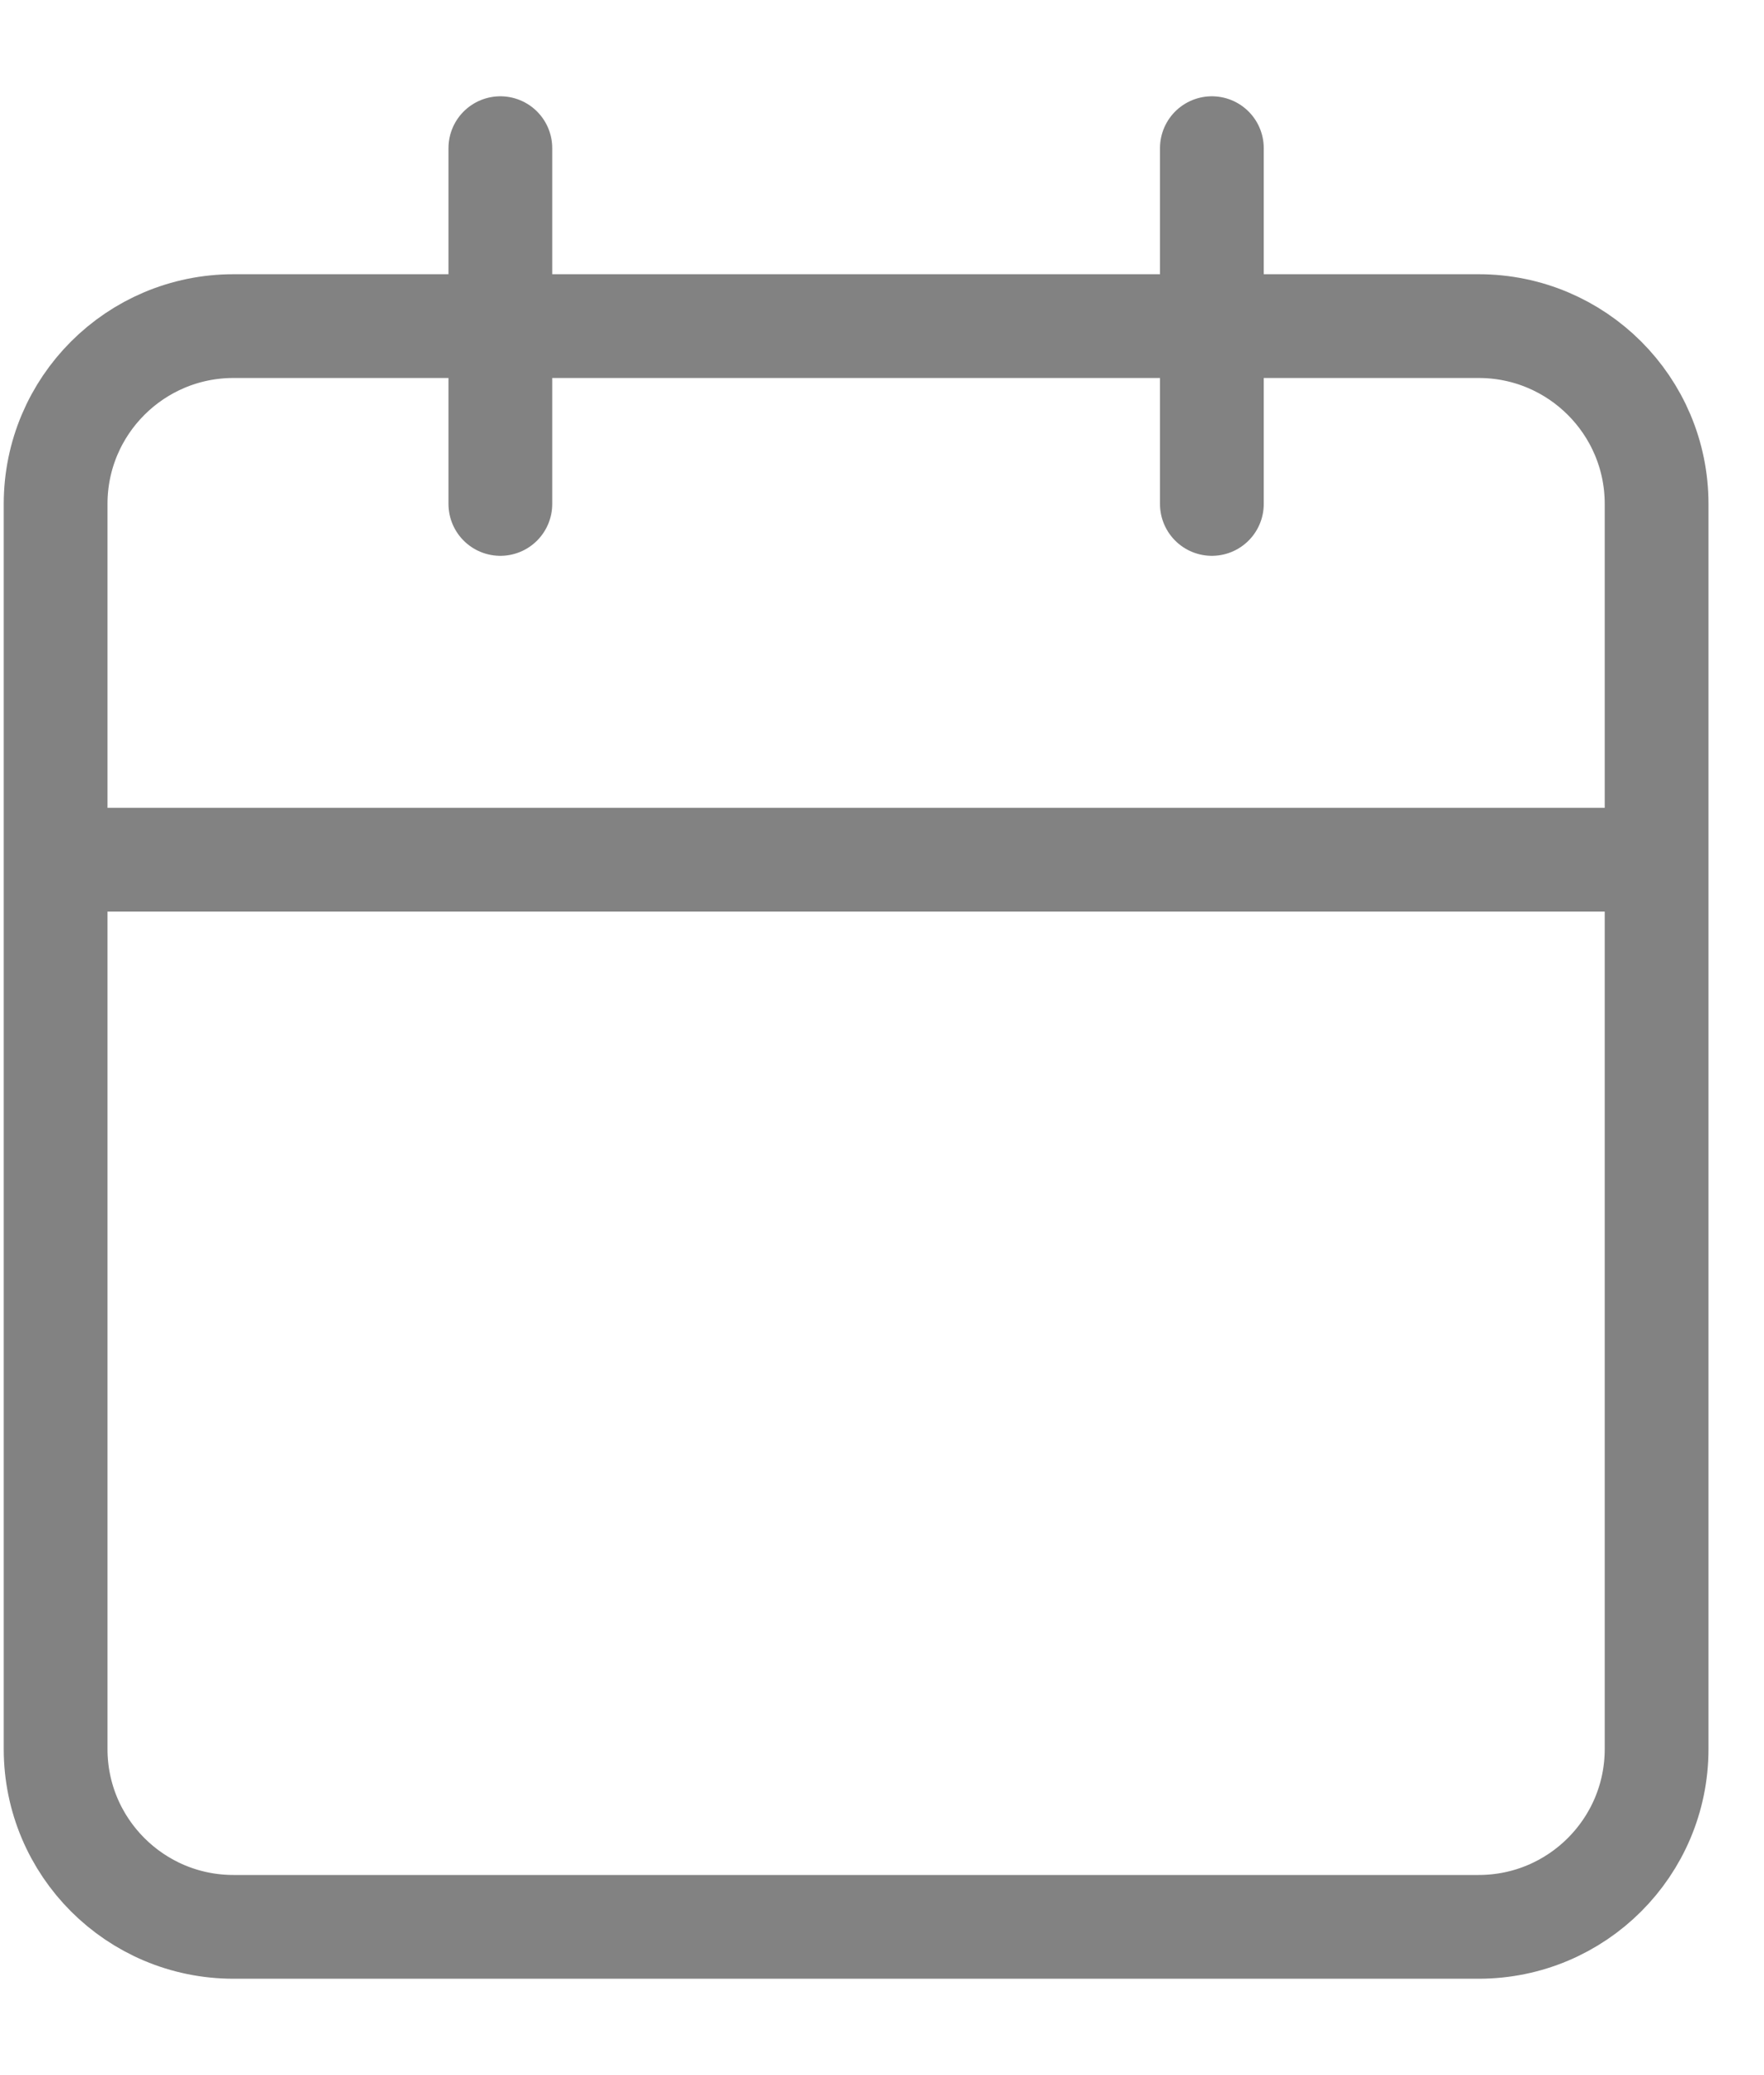 <svg width="17" height="20" viewBox="0 0 17 20" fill="none" xmlns="http://www.w3.org/2000/svg">
<path d="M11.679 1.428V4.857M4.822 1.428V4.857M0.536 8.286H15.965M2.25 3.143H14.25C15.197 3.143 15.965 3.91 15.965 4.857V16.857C15.965 17.804 15.197 18.571 14.25 18.571H2.25C1.304 18.571 0.536 17.804 0.536 16.857V4.857C0.536 3.91 1.304 3.143 2.25 3.143Z" stroke="#828282" stroke-linecap="round" stroke-linejoin="round"/>
</svg>
